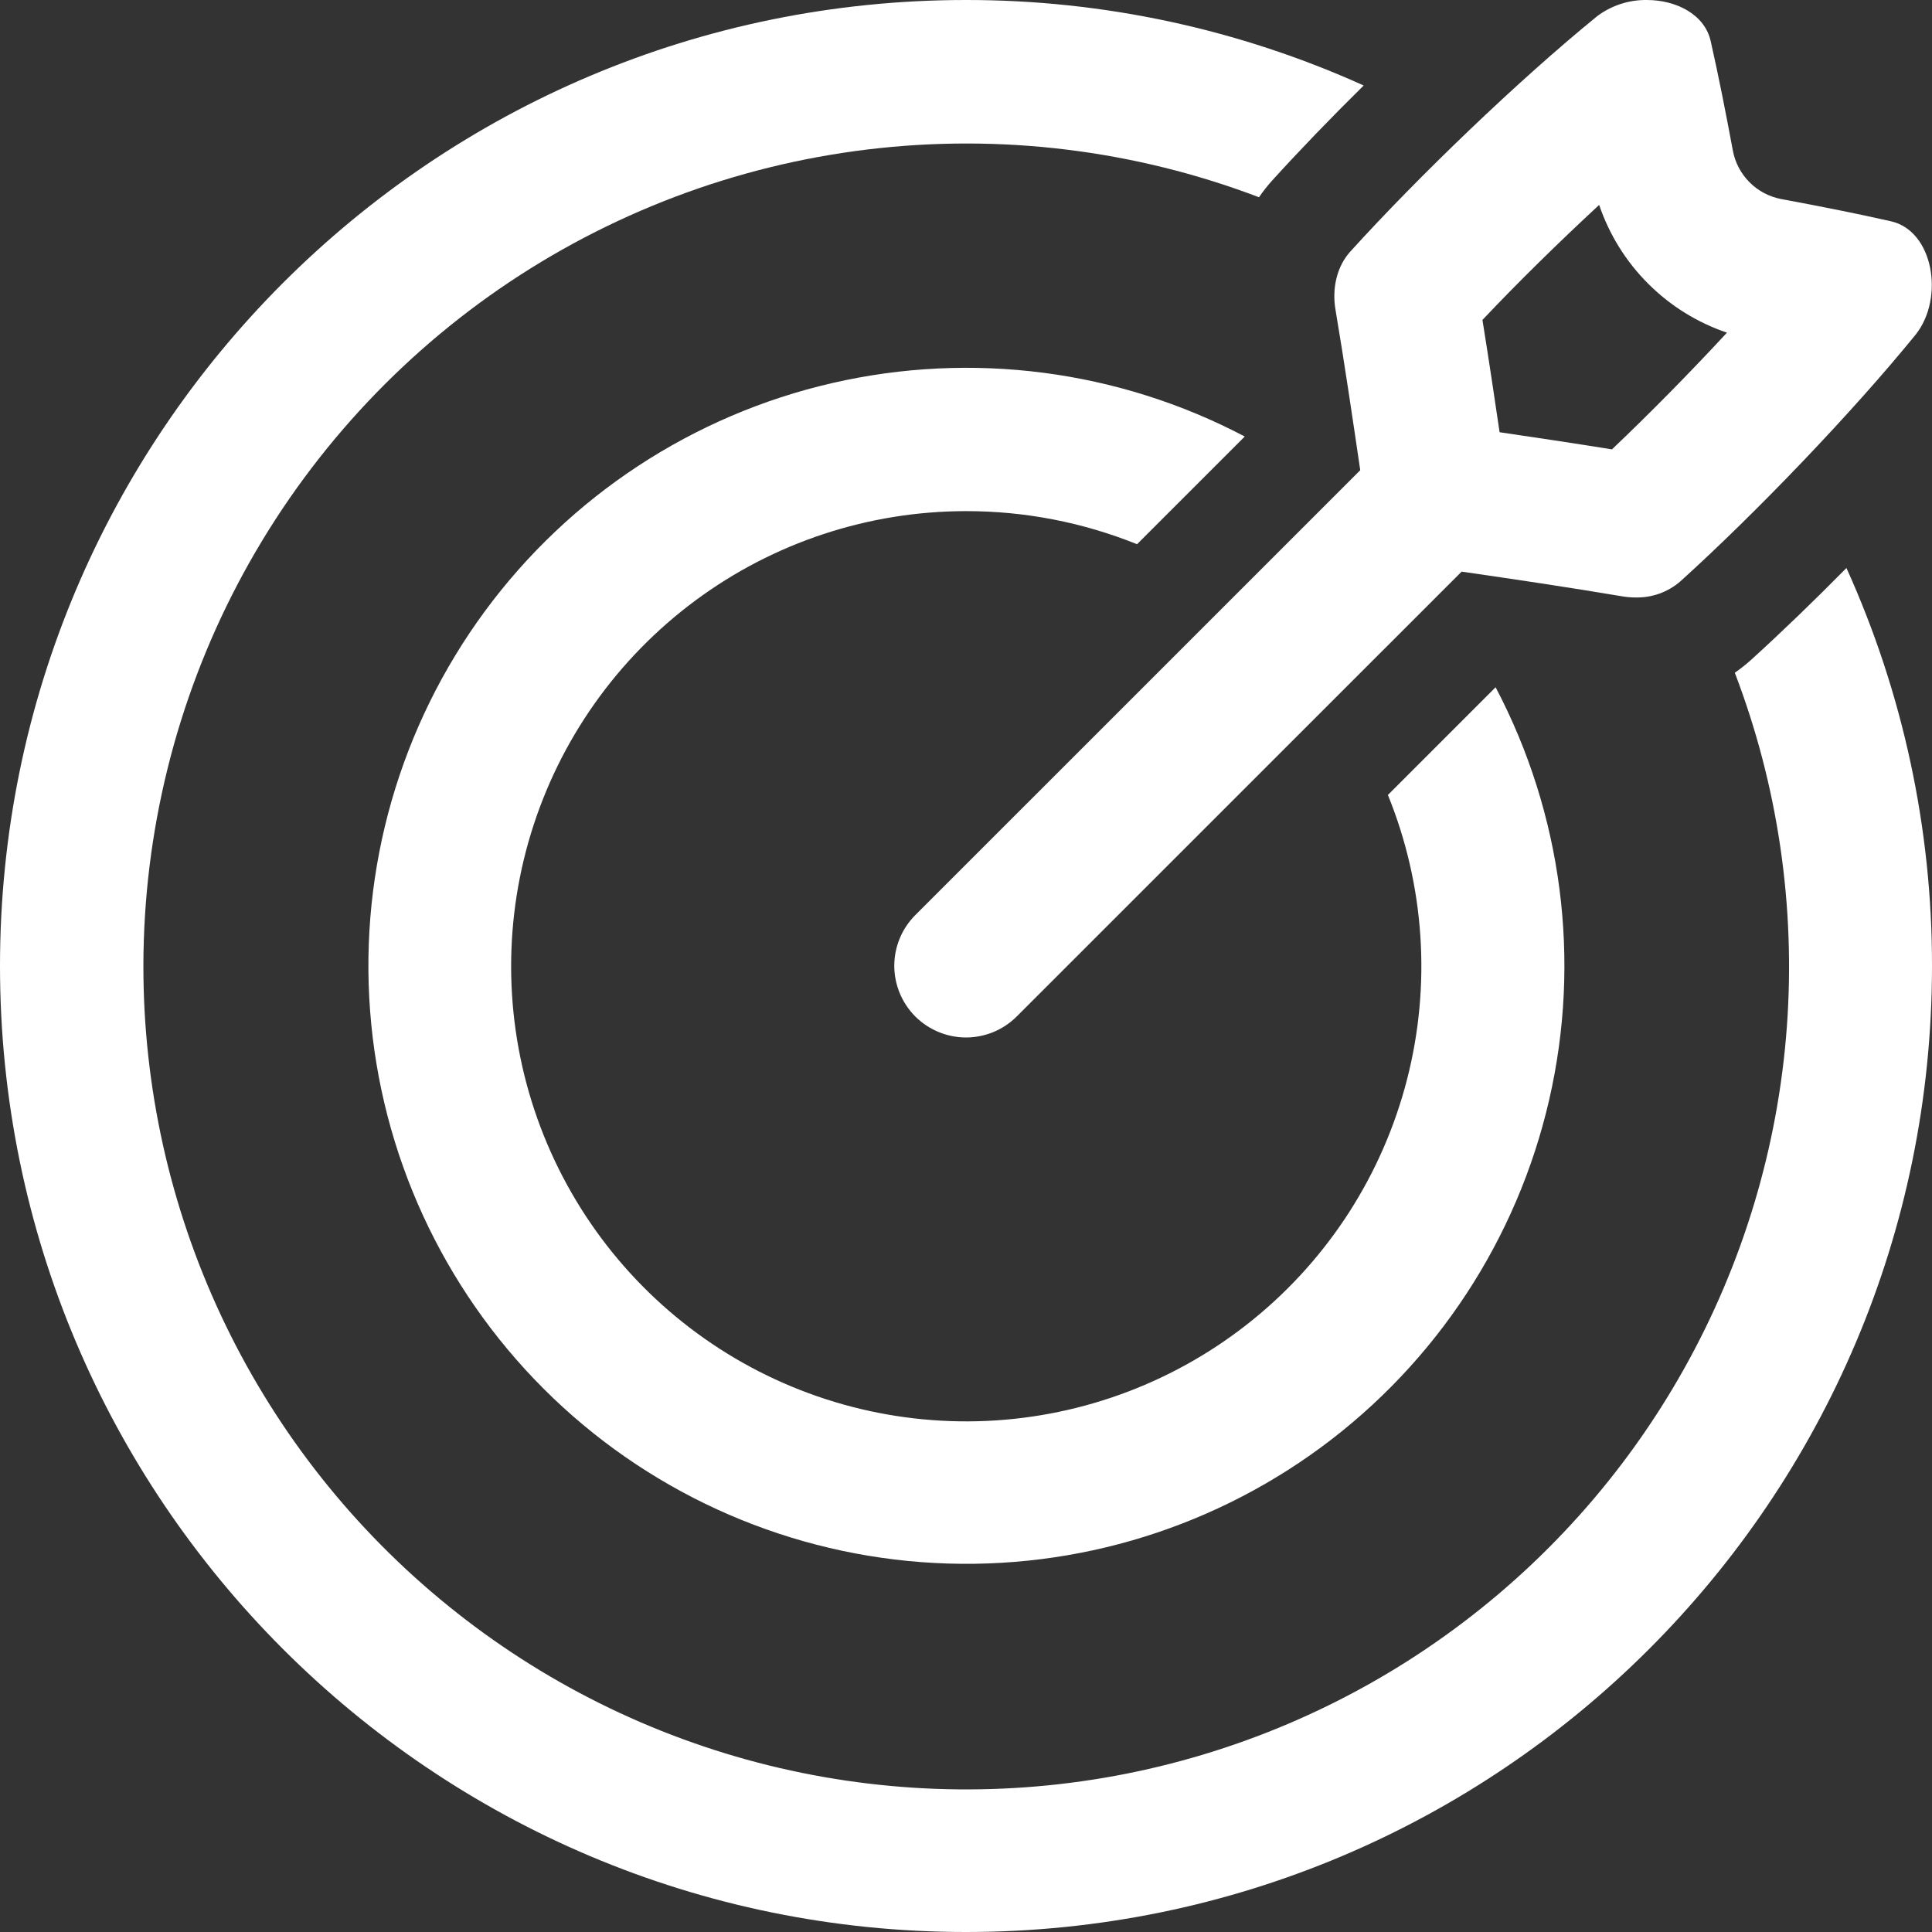 <svg width="32" height="32" viewBox="0 0 32 32" fill="none" xmlns="http://www.w3.org/2000/svg">
<rect x="0" y="0" width="32" height="32" fill="#333333" stroke="none"/>
<path d="M26.487 3.394C26.654 3.885 26.931 4.332 27.299 4.699C27.666 5.066 28.112 5.343 28.604 5.51C27.989 6.174 27.32 6.853 26.699 7.443C26.046 7.338 25.403 7.242 24.838 7.159C24.755 6.596 24.659 5.951 24.554 5.299C25.144 4.674 25.824 4.008 26.487 3.394ZM27.277 0C26.982 -0.004 26.694 0.089 26.458 0.265C25.151 1.328 23.492 2.924 22.365 4.167C22.148 4.406 22.059 4.766 22.119 5.124C22.27 6.02 22.402 6.92 22.53 7.788L15.159 15.158C14.937 15.381 14.812 15.683 14.812 15.998C14.813 16.312 14.938 16.613 15.16 16.836C15.383 17.058 15.684 17.183 15.999 17.184C16.313 17.184 16.615 17.06 16.838 16.838L24.209 9.468C25.077 9.593 25.977 9.727 26.874 9.878C26.945 9.89 27.018 9.896 27.09 9.896C27.361 9.902 27.625 9.808 27.83 9.631C29.074 8.506 30.669 6.846 31.732 5.539C32.212 4.928 32.02 3.817 31.315 3.664C30.745 3.535 30.135 3.414 29.502 3.297C29.304 3.259 29.121 3.163 28.979 3.02C28.836 2.877 28.739 2.695 28.702 2.496C28.584 1.863 28.464 1.253 28.335 0.684C28.238 0.241 27.766 0 27.277 0Z" fill="white"/>
<path d="M16 32C24.837 32 32 24.837 32 16C32.003 13.727 31.52 11.479 30.583 9.408C30.047 9.951 29.508 10.471 29.006 10.927C28.92 11.005 28.829 11.076 28.734 11.143C29.448 13.01 29.742 15.013 29.596 17.007C29.45 19.002 28.866 20.939 27.887 22.683C26.908 24.427 25.557 25.933 23.93 27.096C22.303 28.26 20.44 29.05 18.474 29.413C16.507 29.775 14.485 29.7 12.55 29.194C10.616 28.687 8.816 27.761 7.28 26.48C5.743 25.2 4.508 23.598 3.66 21.787C2.812 19.975 2.374 18 2.375 16C2.377 13.793 2.914 11.619 3.941 9.665C4.969 7.712 6.455 6.037 8.272 4.784C10.09 3.532 12.184 2.739 14.376 2.475C16.567 2.211 18.79 2.482 20.853 3.267C20.919 3.17 20.992 3.078 21.07 2.991C21.524 2.491 22.044 1.951 22.587 1.416C20.517 0.481 18.271 -0.002 16 8.29909e-06C7.164 8.29909e-06 0 7.165 0 16C0 24.835 7.164 32 16 32Z" fill="white"/>
<path d="M16.002 8.466C16.972 8.465 17.933 8.651 18.833 9.014L20.617 7.23C18.52 6.127 16.097 5.813 13.788 6.344C11.478 6.874 9.436 8.216 8.031 10.124C6.626 12.032 5.951 14.38 6.13 16.743C6.308 19.106 7.328 21.326 9.004 23.002C10.68 24.677 12.9 25.696 15.263 25.874C17.626 26.052 19.974 25.377 21.882 23.971C23.79 22.565 25.13 20.522 25.66 18.213C26.191 15.903 25.875 13.48 24.772 11.383L22.988 13.167C23.596 14.663 23.707 16.315 23.305 17.879C22.903 19.444 22.01 20.837 20.756 21.855C19.503 22.873 17.956 23.462 16.342 23.535C14.729 23.607 13.135 23.16 11.795 22.258C10.455 21.356 9.441 20.048 8.9 18.526C8.36 17.005 8.323 15.349 8.794 13.805C9.265 12.26 10.22 10.908 11.518 9.946C12.815 8.985 14.387 8.466 16.002 8.466Z" fill="white"/>
</svg>
